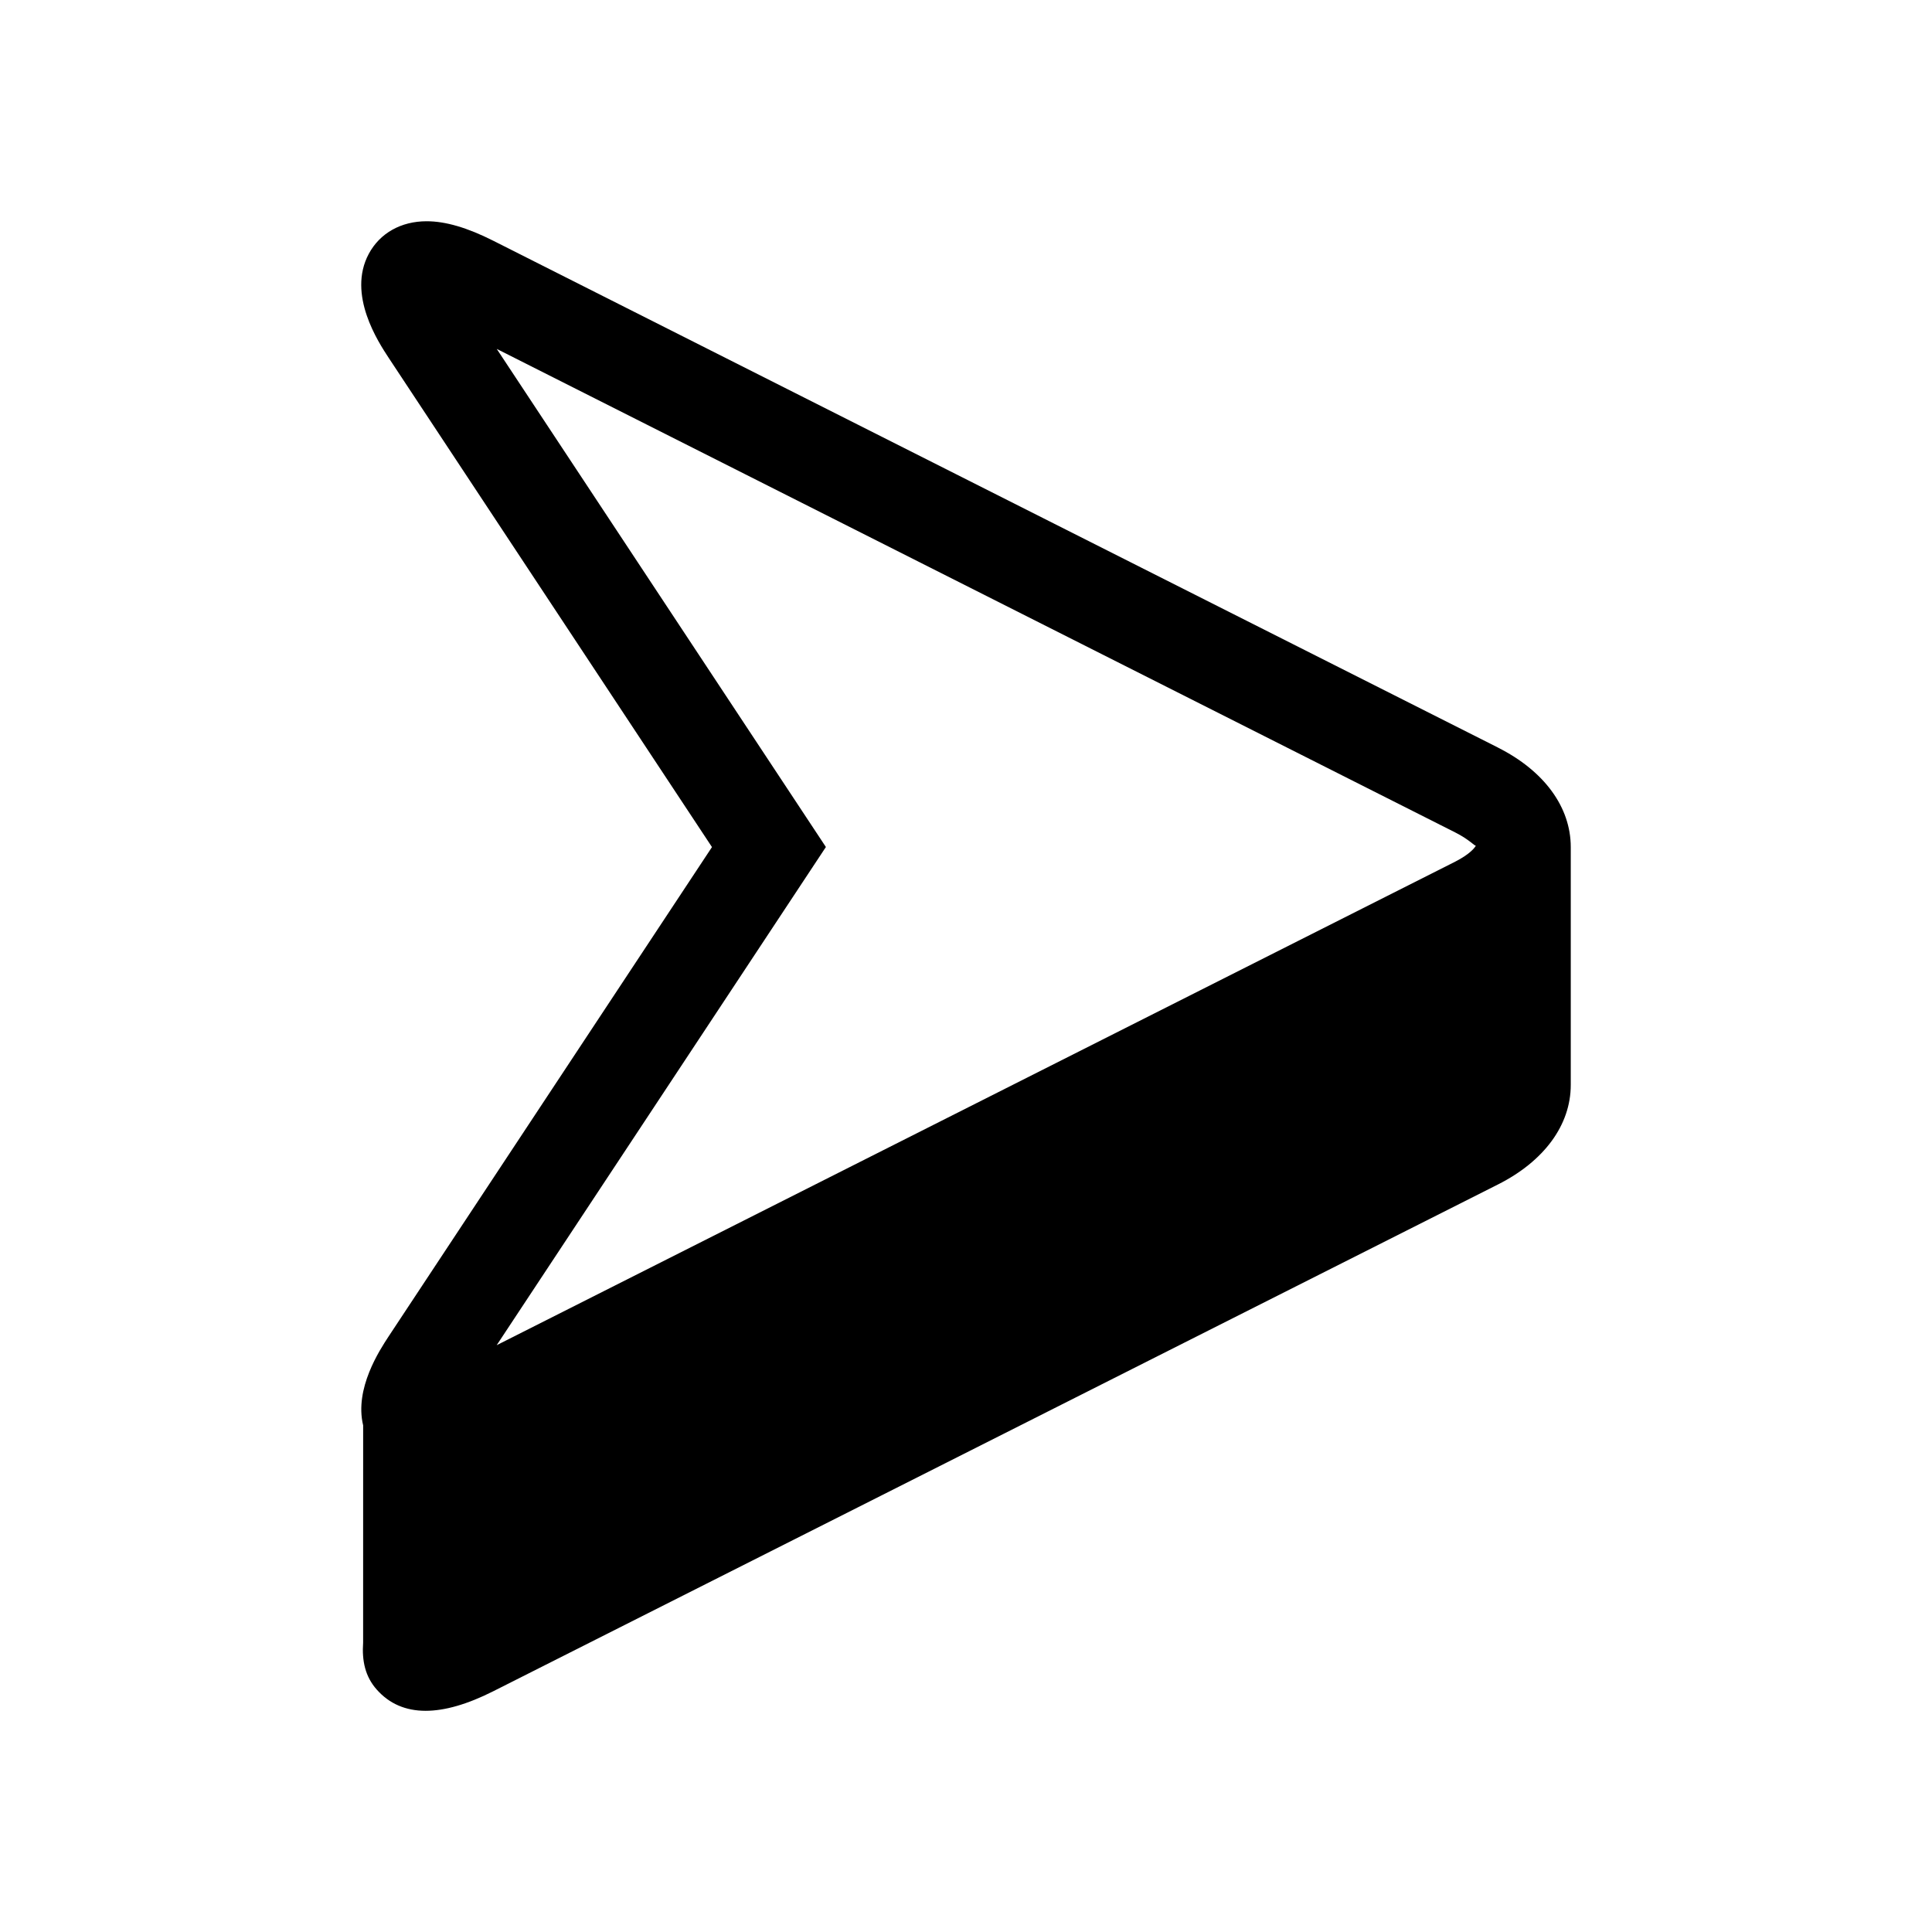 <?xml version="1.0" encoding="UTF-8"?>
<!-- Uploaded to: ICON Repo, www.iconrepo.com, Generator: ICON Repo Mixer Tools -->
<svg fill="#000000" width="800px" height="800px" version="1.1" viewBox="144 144 512 512" xmlns="http://www.w3.org/2000/svg">
 <path d="m540.98 342.11-266.28-134.32c-6.867-3.469-12.645-5.156-17.633-5.156-6.793 0-12.387 3.148-15.332 8.625-5.801 10.797 2.562 23.453 5.297 27.617l85.648 129.61-85.648 129.61c-2.41 3.668-9.152 13.887-6.793 23.645l-0.008 57.57c-0.336 4.812 0.527 8.992 3.637 12.477 3.316 3.727 7.641 5.594 12.922 5.594 5.09 0 11.066-1.723 17.91-5.172l266.27-134.31c12.27-6.18 19.297-15.793 19.297-26.375v-63.043c0-10.57-7.027-20.188-19.289-26.359zm-11.352 30.246-254 128.13 87.242-132.02-87.227-132 253.99 128.13c3.906 1.965 5.246 3.769 5.492 3.469-0.176 0.484-1.586 2.316-5.5 4.289z"/>
</svg>